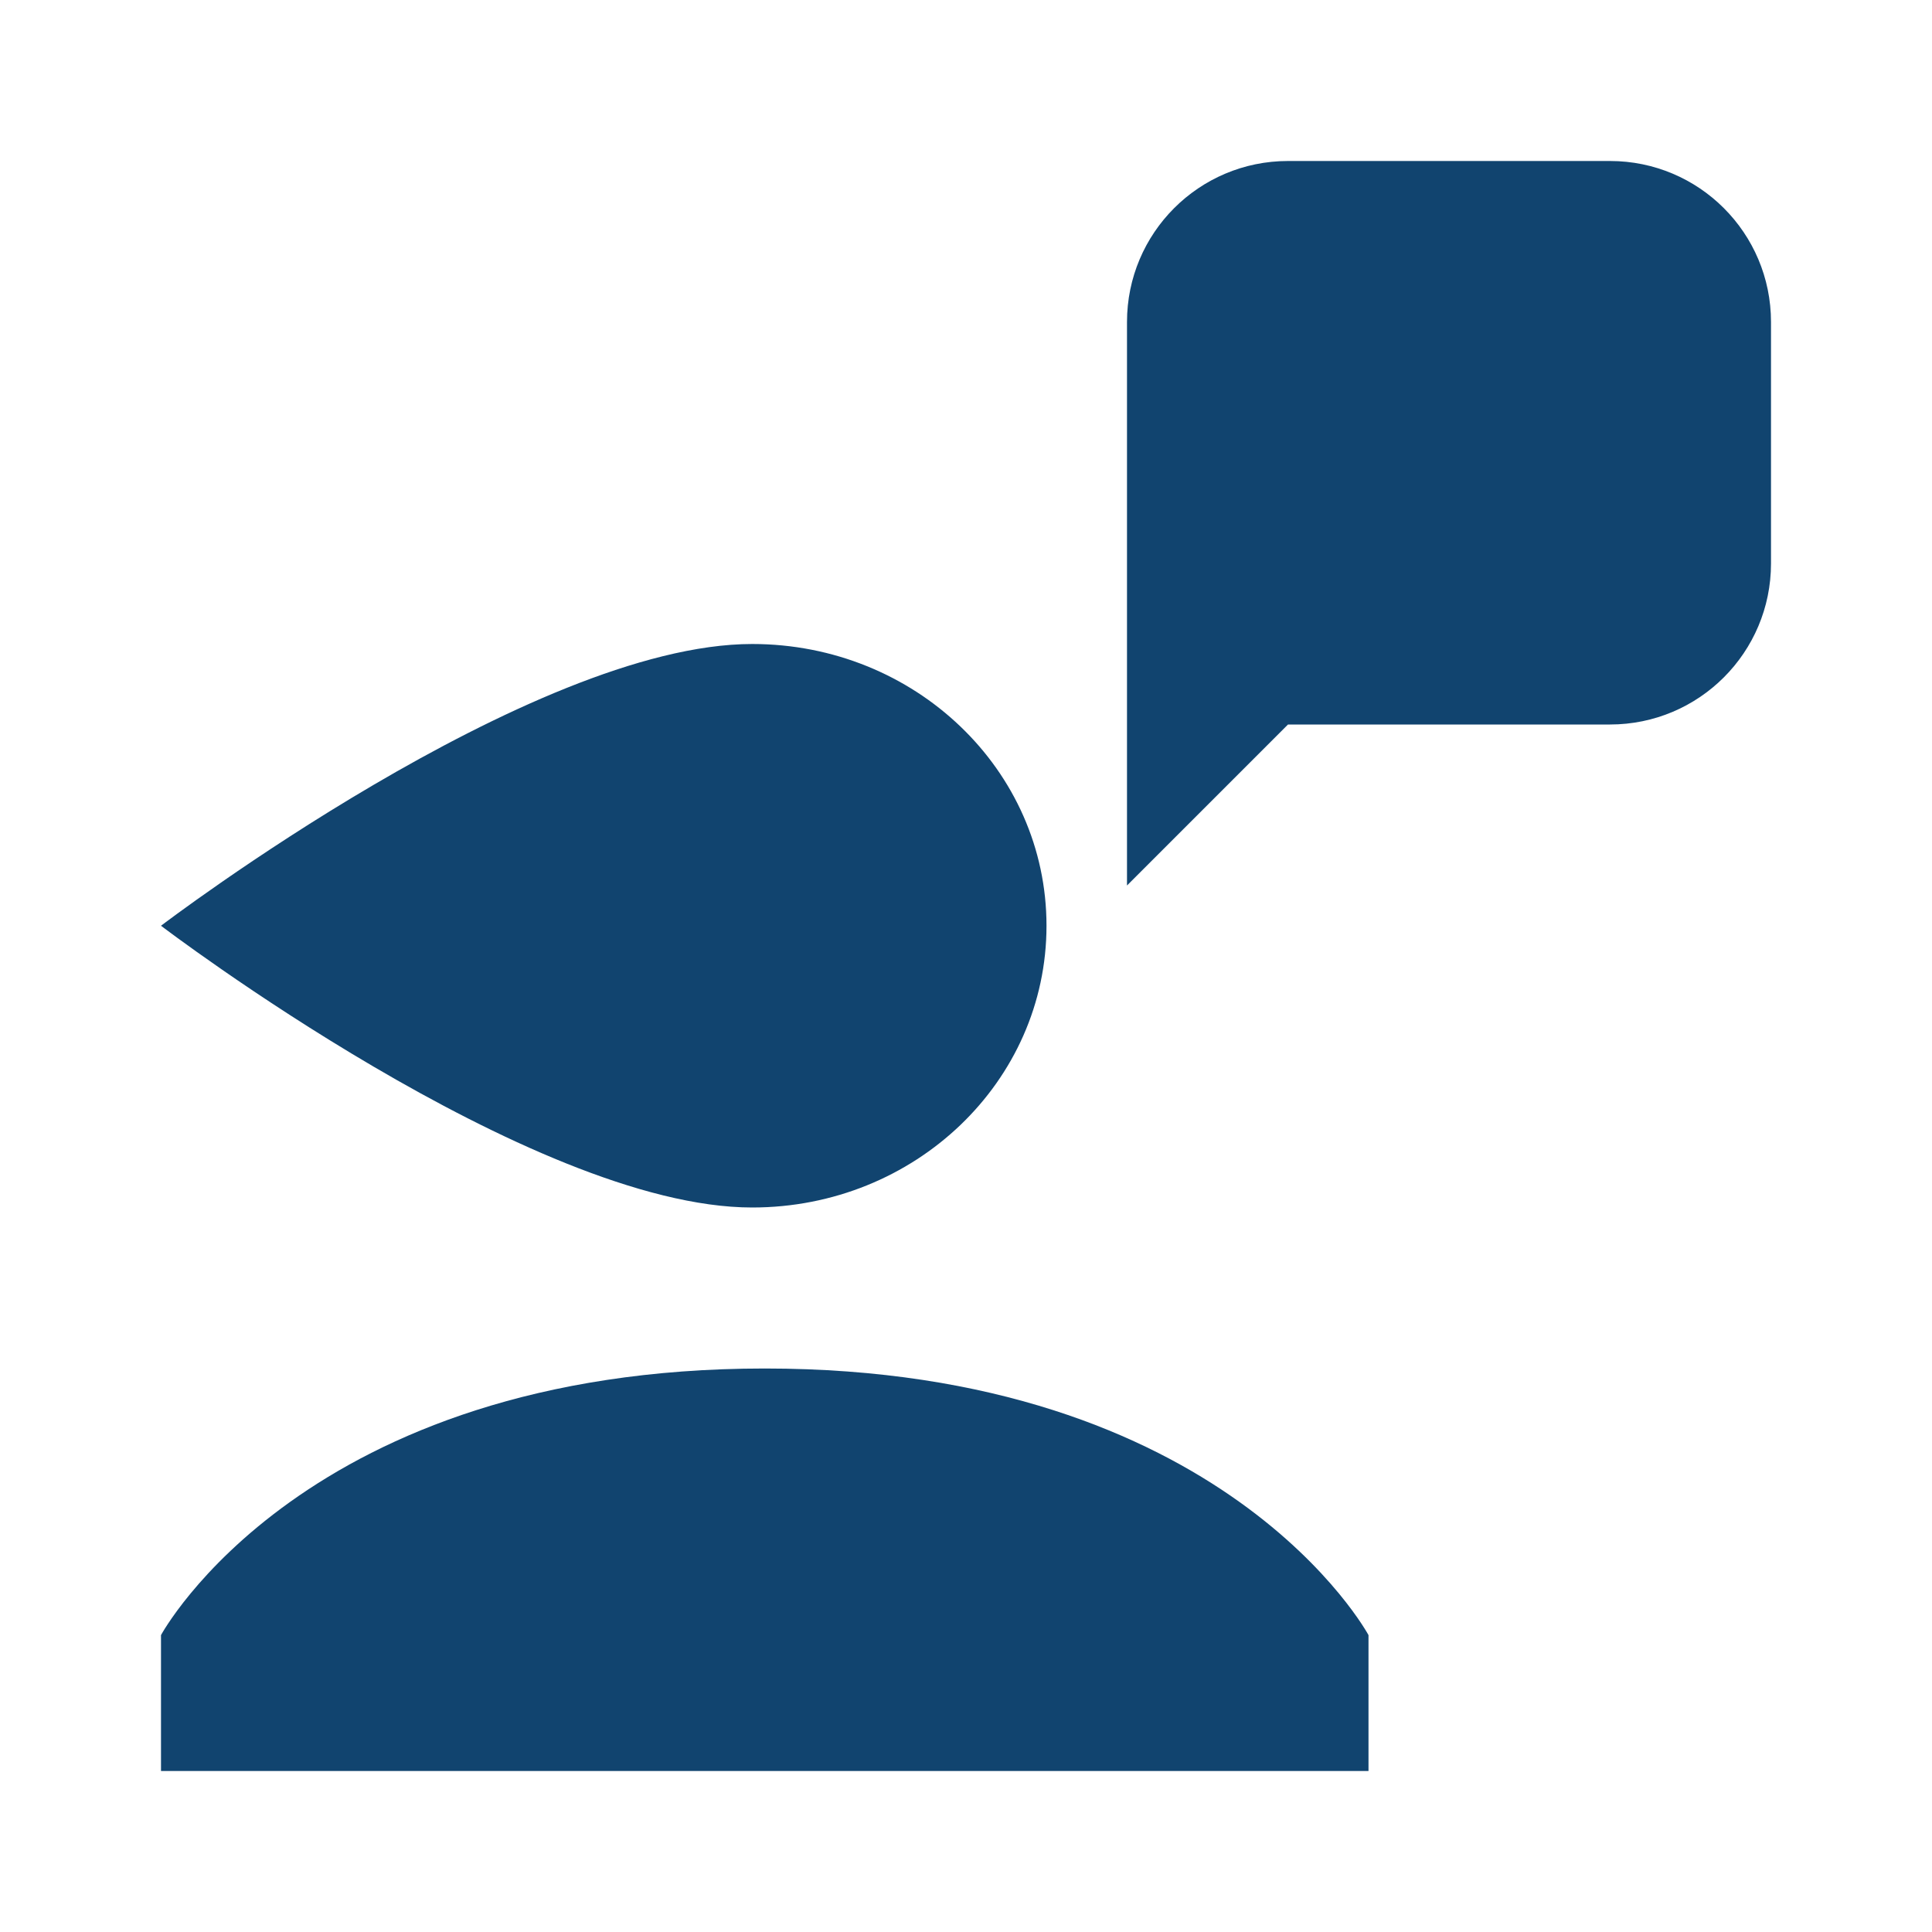 <svg xmlns="http://www.w3.org/2000/svg" viewBox="0 0 24 24"> 
<path style=" " d="M 16 2 C 14.895 2 14 2.895 14 4 L 14 11 L 16 9 L 20 9 C 21.105 9 22 8.105 22 7 L 22 4 C 22 2.895 21.105 2 20 2 Z M 9.344 8 C 6.594 8 2 11.5 2 11.5 C 2 11.5 6.594 15 9.344 15 C 11.367 15 13 13.434 13 11.5 C 13 9.566 11.367 8 9.344 8 Z M 9.5 17 C 3.781 17 2 20.312 2 20.312 L 2 22 L 17 22 L 17 20.312 C 17 20.312 15.219 17 9.5 17 Z " fill="rgba(17, 68, 111, 1)"></path>
 </svg>